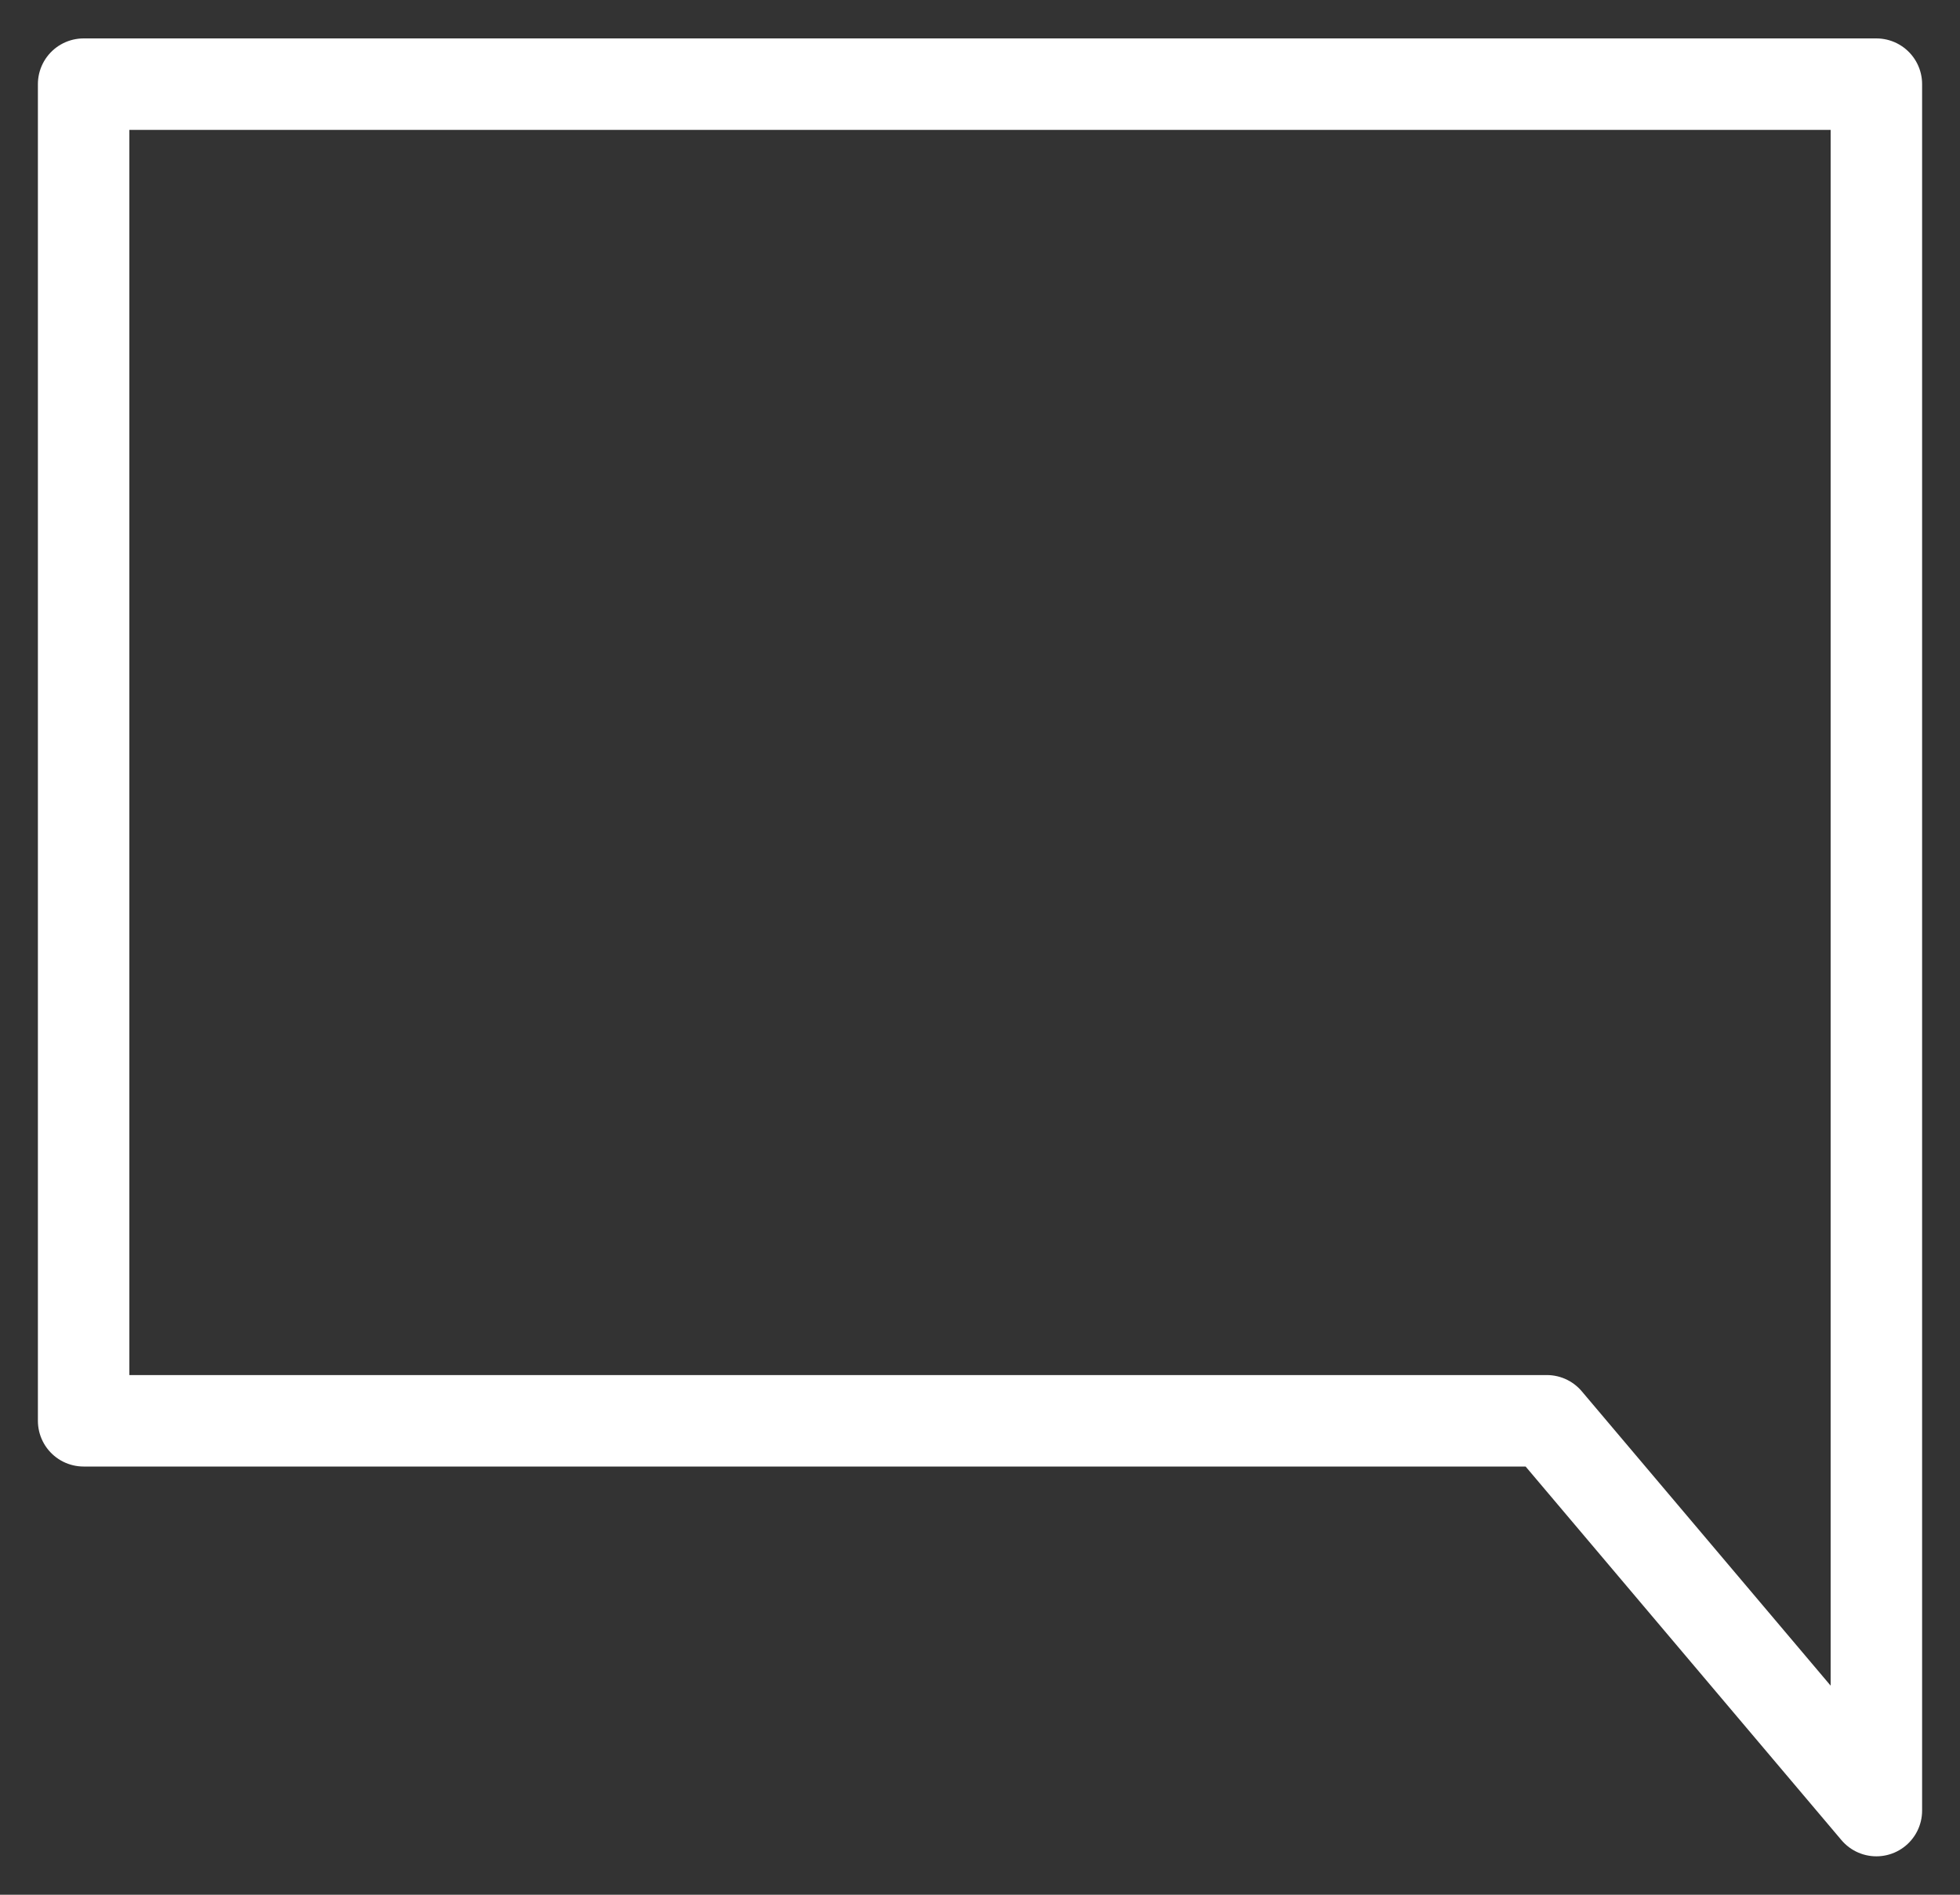 <svg width="30" height="29" viewBox="0 0 30 29" fill="none" xmlns="http://www.w3.org/2000/svg">
<rect x="0" y="0" width="30" height="29" fill="#333333" stroke="none"/>
<path d="M28.72 27.712L23.676 21.746H1.28V1.288H28.72V27.712Z" stroke="white" stroke-width="1.4" stroke-linecap="round" stroke-linejoin="round"/>
</svg>
